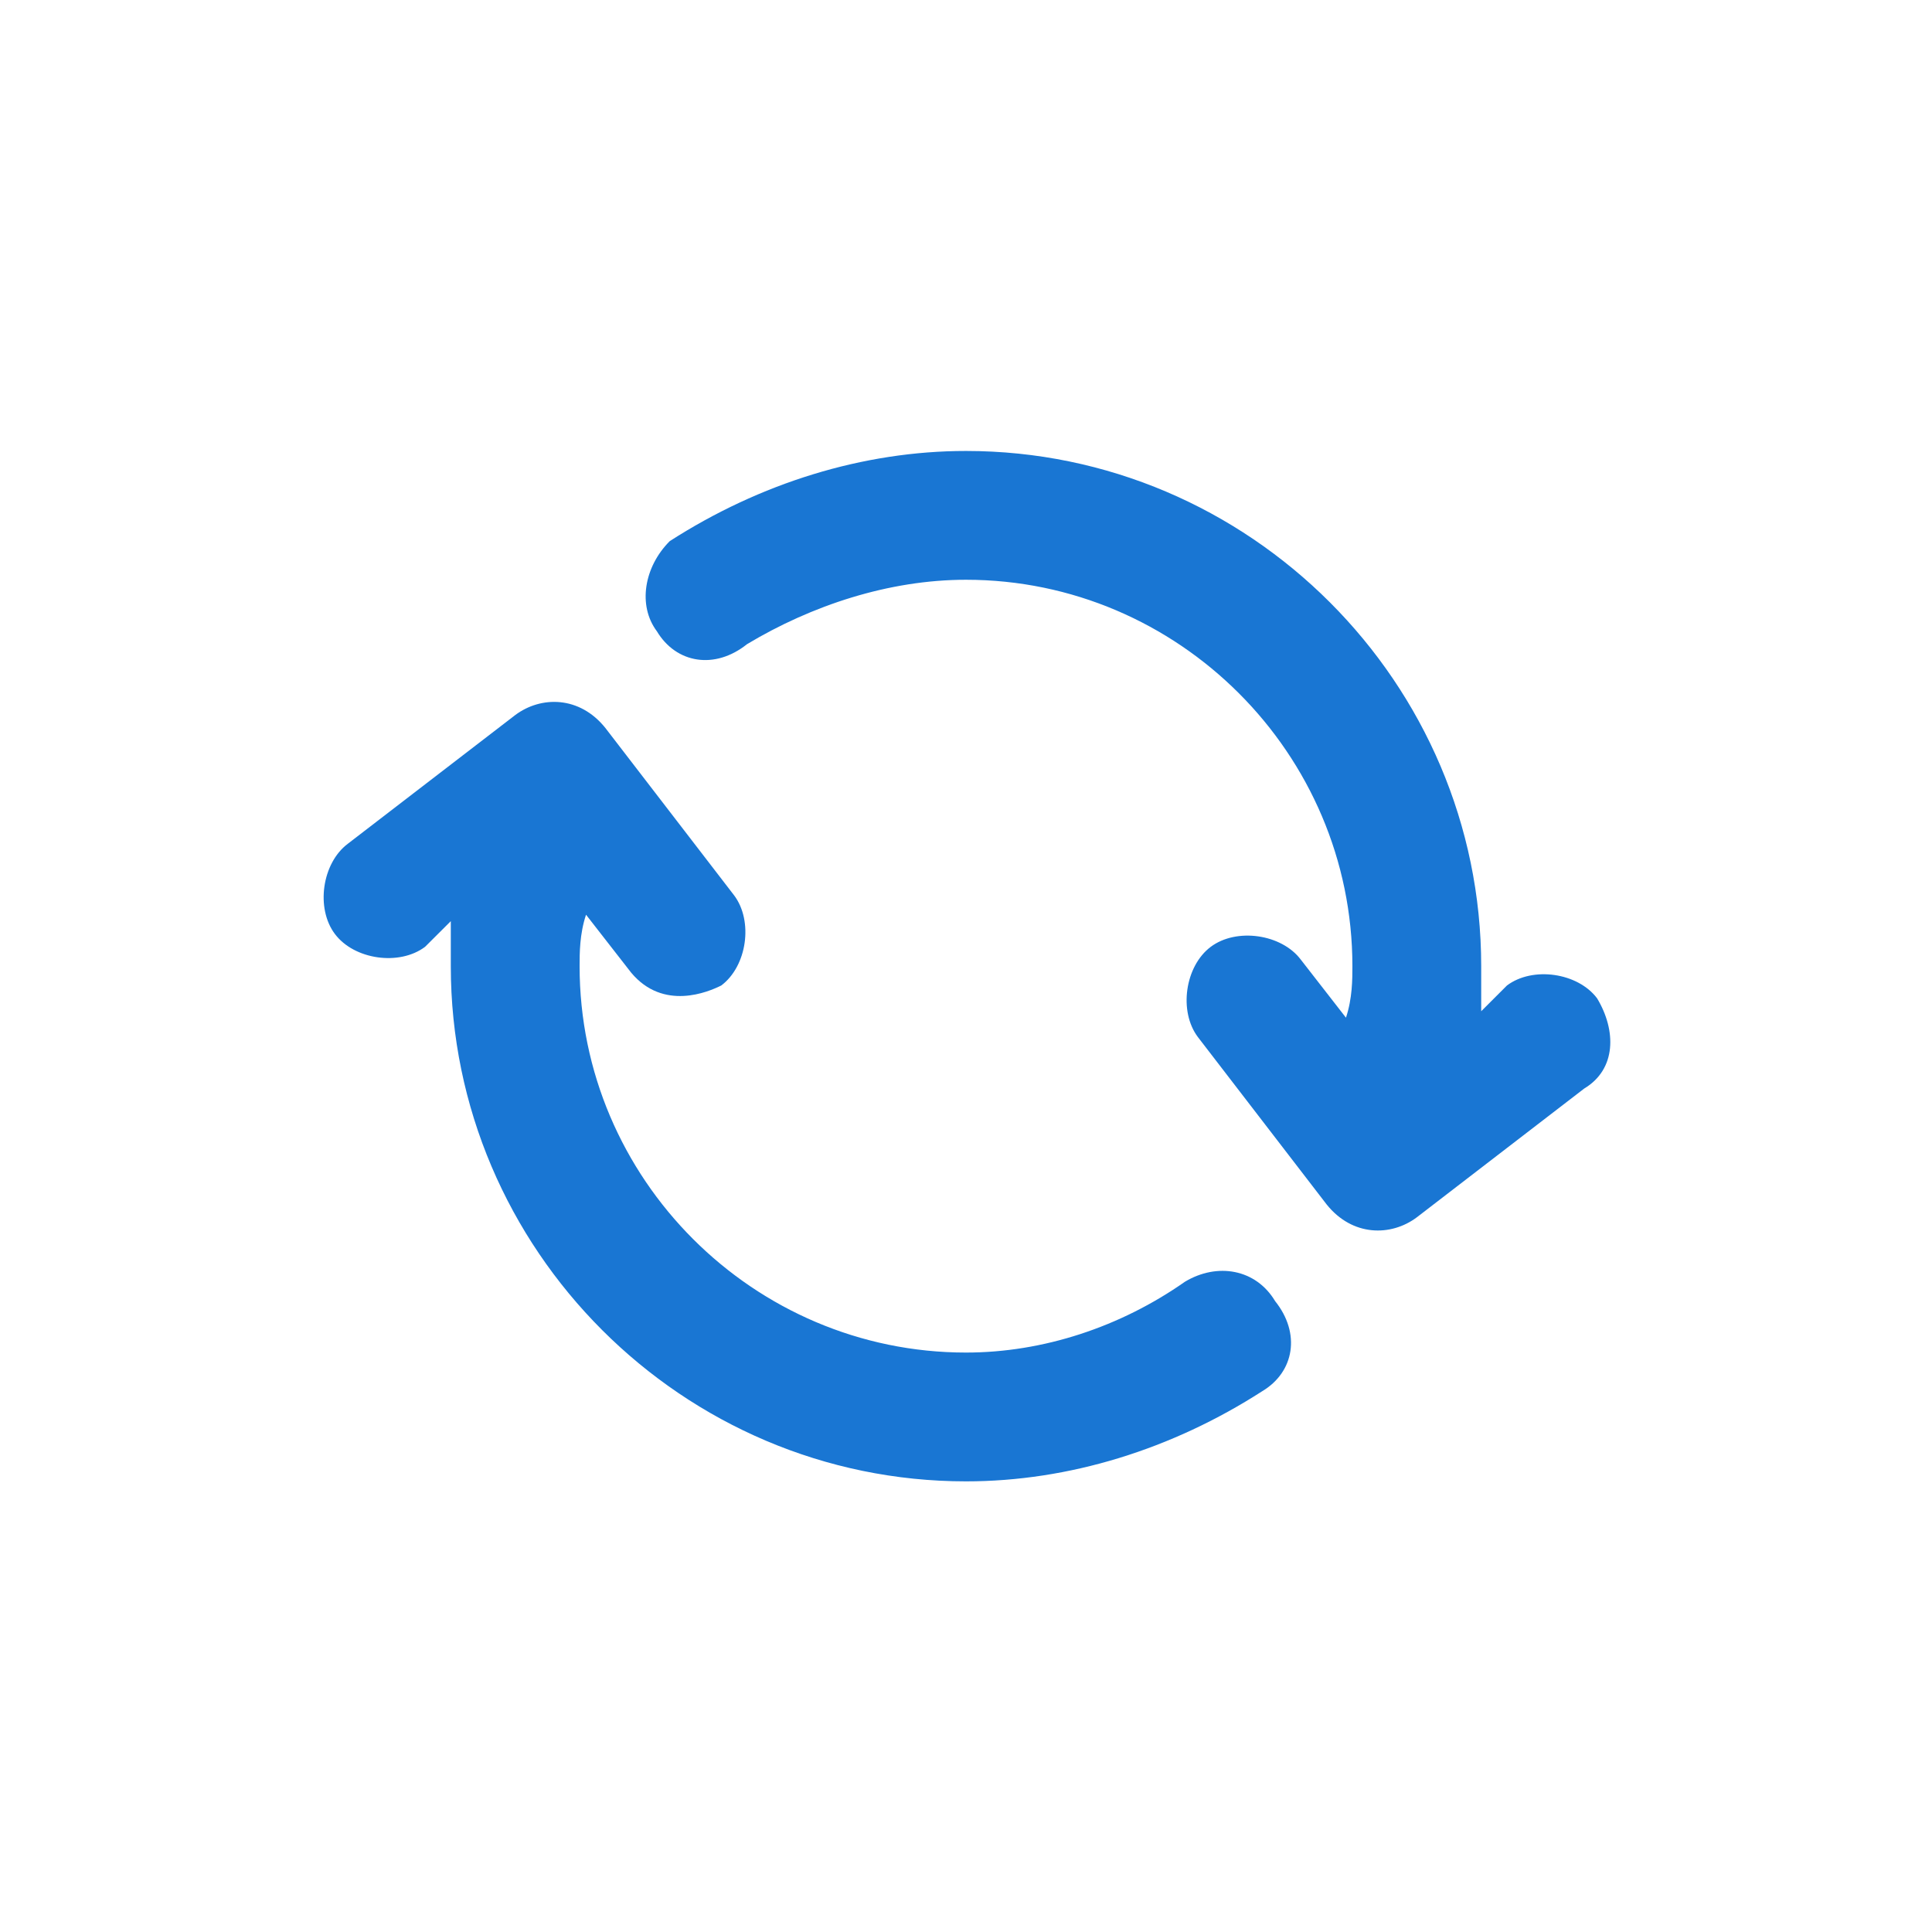 <?xml version="1.0" encoding="UTF-8"?><svg width="24" height="24" viewBox="0 0 24 24" fill="none" xmlns="http://www.w3.org/2000/svg">
<g clip-path="url(#clip0_4194_149618)">
<path d="M19.84 12.402C19.6 12.082 19.04 12.002 18.72 12.242L18.4 12.562C18.4 12.242 18.4 12.082 18.4 12.002C18.4 8.482 15.52 5.602 12 5.602C10.72 5.602 9.44 6.002 8.32 6.722C8 7.042 7.92 7.522 8.16 7.842C8.4 8.242 8.88 8.322 9.28 8.002C10.08 7.522 11.04 7.202 12 7.202C14.64 7.202 16.8 9.362 16.8 12.002C16.8 12.162 16.8 12.402 16.72 12.642L16.16 11.922C15.92 11.602 15.36 11.522 15.04 11.762C14.72 12.002 14.64 12.562 14.88 12.882L16.48 14.962C16.8 15.362 17.28 15.362 17.6 15.122L19.68 13.522C20.08 13.282 20.08 12.802 19.84 12.402Z" fill="#1976D3"/>
<path d="M14.72 15.922C13.92 16.483 12.96 16.802 12 16.802C9.36 16.802 7.2 14.643 7.2 12.002C7.2 11.842 7.2 11.602 7.28 11.363L7.84 12.082C8.24 12.562 8.8 12.322 8.96 12.242C9.28 12.002 9.36 11.443 9.12 11.123L7.52 9.043C7.2 8.643 6.72 8.643 6.4 8.883L4.32 10.482C4 10.723 3.92 11.283 4.16 11.602C4.4 11.922 4.96 12.002 5.28 11.762L5.6 11.443V12.002C5.6 15.523 8.48 18.402 12 18.402C13.28 18.402 14.56 18.003 15.68 17.282C16.08 17.043 16.16 16.562 15.84 16.163C15.6 15.762 15.12 15.682 14.72 15.922Z" fill="#1976D3"/>
</g>
<defs>
<clipPath id="clip0_4194_149618">
<rect width="16" height="16" fill="white" transform="translate(4 4)"/>
</clipPath>
</defs>
</svg>
